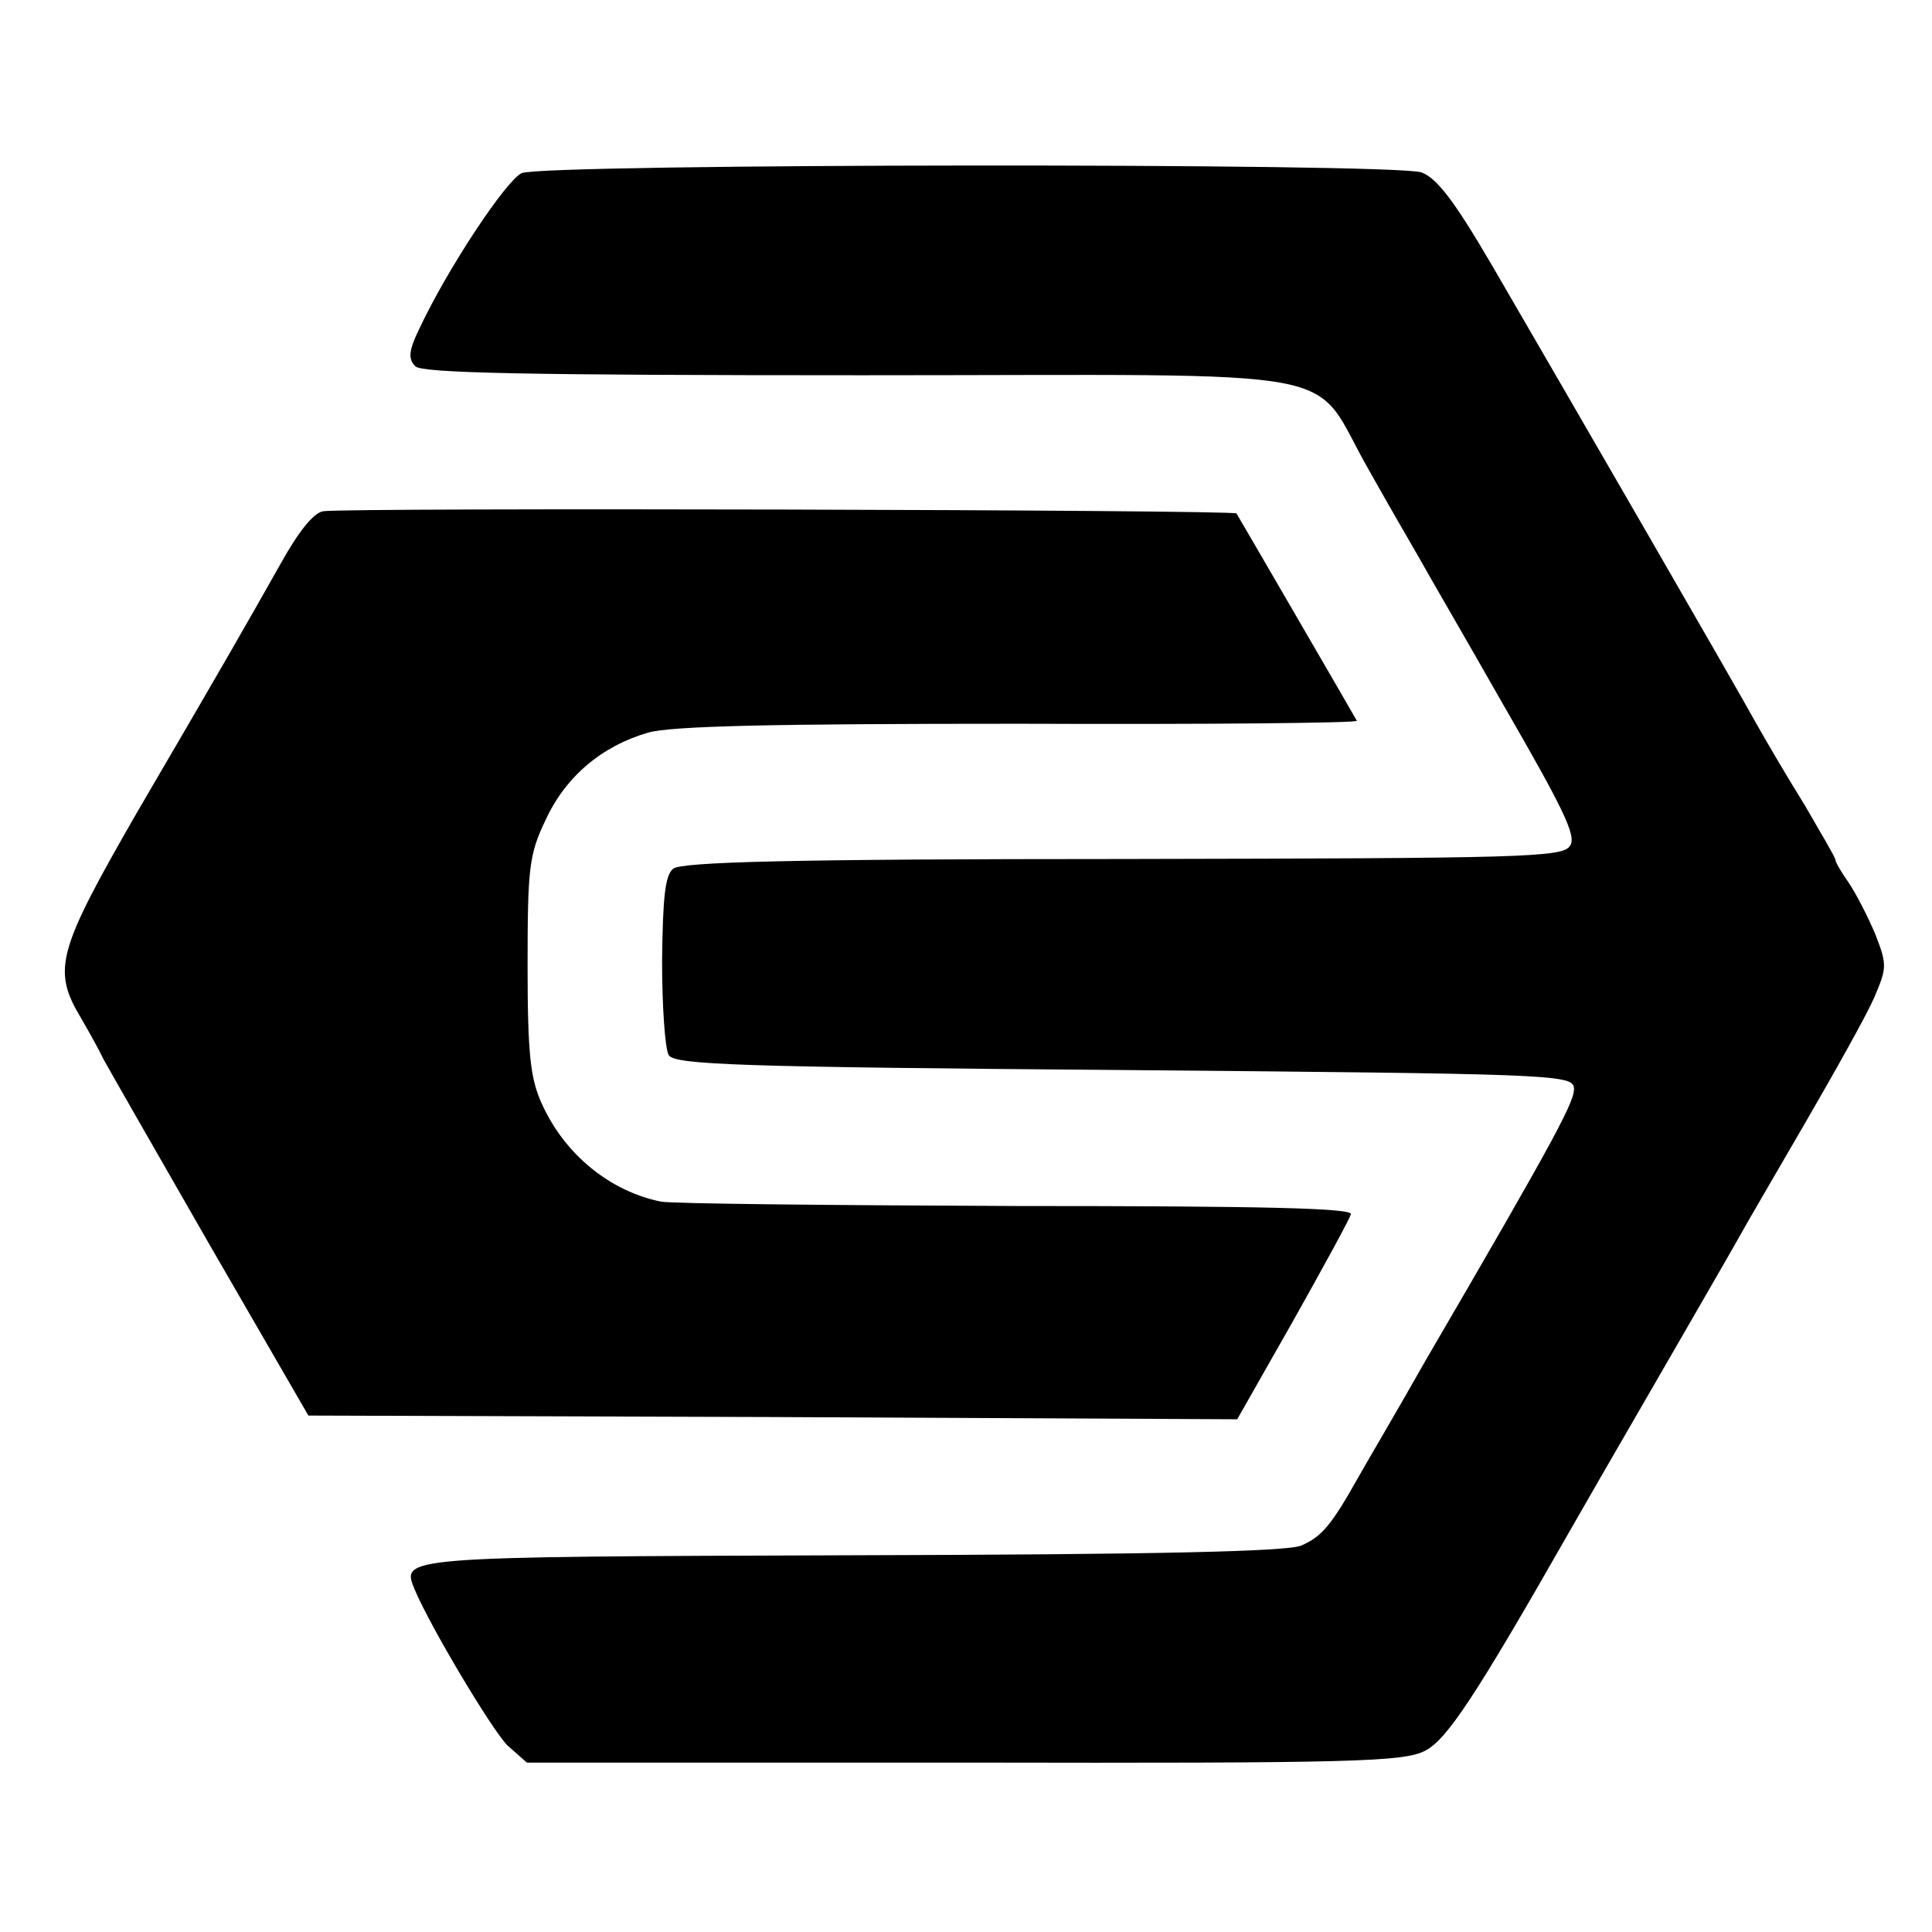 <?xml version="1.0" standalone="no"?>
<!DOCTYPE svg PUBLIC "-//W3C//DTD SVG 20010904//EN"
 "http://www.w3.org/TR/2001/REC-SVG-20010904/DTD/svg10.dtd">
<svg version="1.0" xmlns="http://www.w3.org/2000/svg"
 width="260pt" height="260pt" viewBox="0 0 260 260"
 preserveAspectRatio="xMidYMid meet">
<g transform="translate(0,260) scale(0.1,-0.1)"
fill="#000000" stroke="none">
<path d="M702 2367 c-21 -10 -99 -127 -138 -210 -14 -29 -15 -40 -5 -50 9 -9
147 -12 601 -12 681 0 600 15 683 -129 28 -50 59 -103 67 -117 8 -15 60 -104
114 -199 79 -137 98 -175 89 -188 -9 -16 -62 -17 -601 -18 -449 0 -594 -4
-606 -13 -11 -9 -14 -38 -15 -124 0 -62 4 -119 9 -127 8 -13 97 -16 612 -20
566 -5 603 -6 606 -23 3 -16 -20 -60 -199 -367 -39 -69 -81 -140 -91 -158 -36
-64 -49 -80 -77 -92 -20 -8 -193 -12 -605 -13 -610 -2 -606 -2 -588 -46 21
-50 104 -189 125 -210 l26 -23 588 0 c527 -1 592 1 621 16 29 15 67 72 193
293 13 23 69 120 124 215 55 95 105 182 111 193 6 11 44 76 84 145 40 69 82
144 92 167 17 40 18 44 2 85 -10 24 -26 55 -36 70 -10 14 -18 28 -18 31 0 3
-19 35 -41 73 -23 37 -53 88 -67 113 -28 51 -249 433 -353 612 -52 89 -75 119
-96 127 -39 13 -1181 12 -1211 -1z"/>
<path d="M435 1912 c-13 -2 -33 -27 -57 -70 -48 -85 -73 -129 -194 -336 -107
-186 -114 -211 -75 -276 11 -19 25 -44 30 -55 6 -11 70 -123 143 -250 l133
-230 625 -2 625 -3 75 132 c41 73 76 137 78 144 2 8 -113 11 -450 11 -249 1
-465 3 -479 6 -68 14 -129 63 -160 132 -15 33 -19 65 -19 185 0 132 2 150 24
196 27 59 76 100 138 118 31 9 166 12 500 12 251 -1 455 1 454 4 -9 16 -160
276 -162 279 -4 5 -1198 8 -1229 3z"/>
</g>
</svg>
